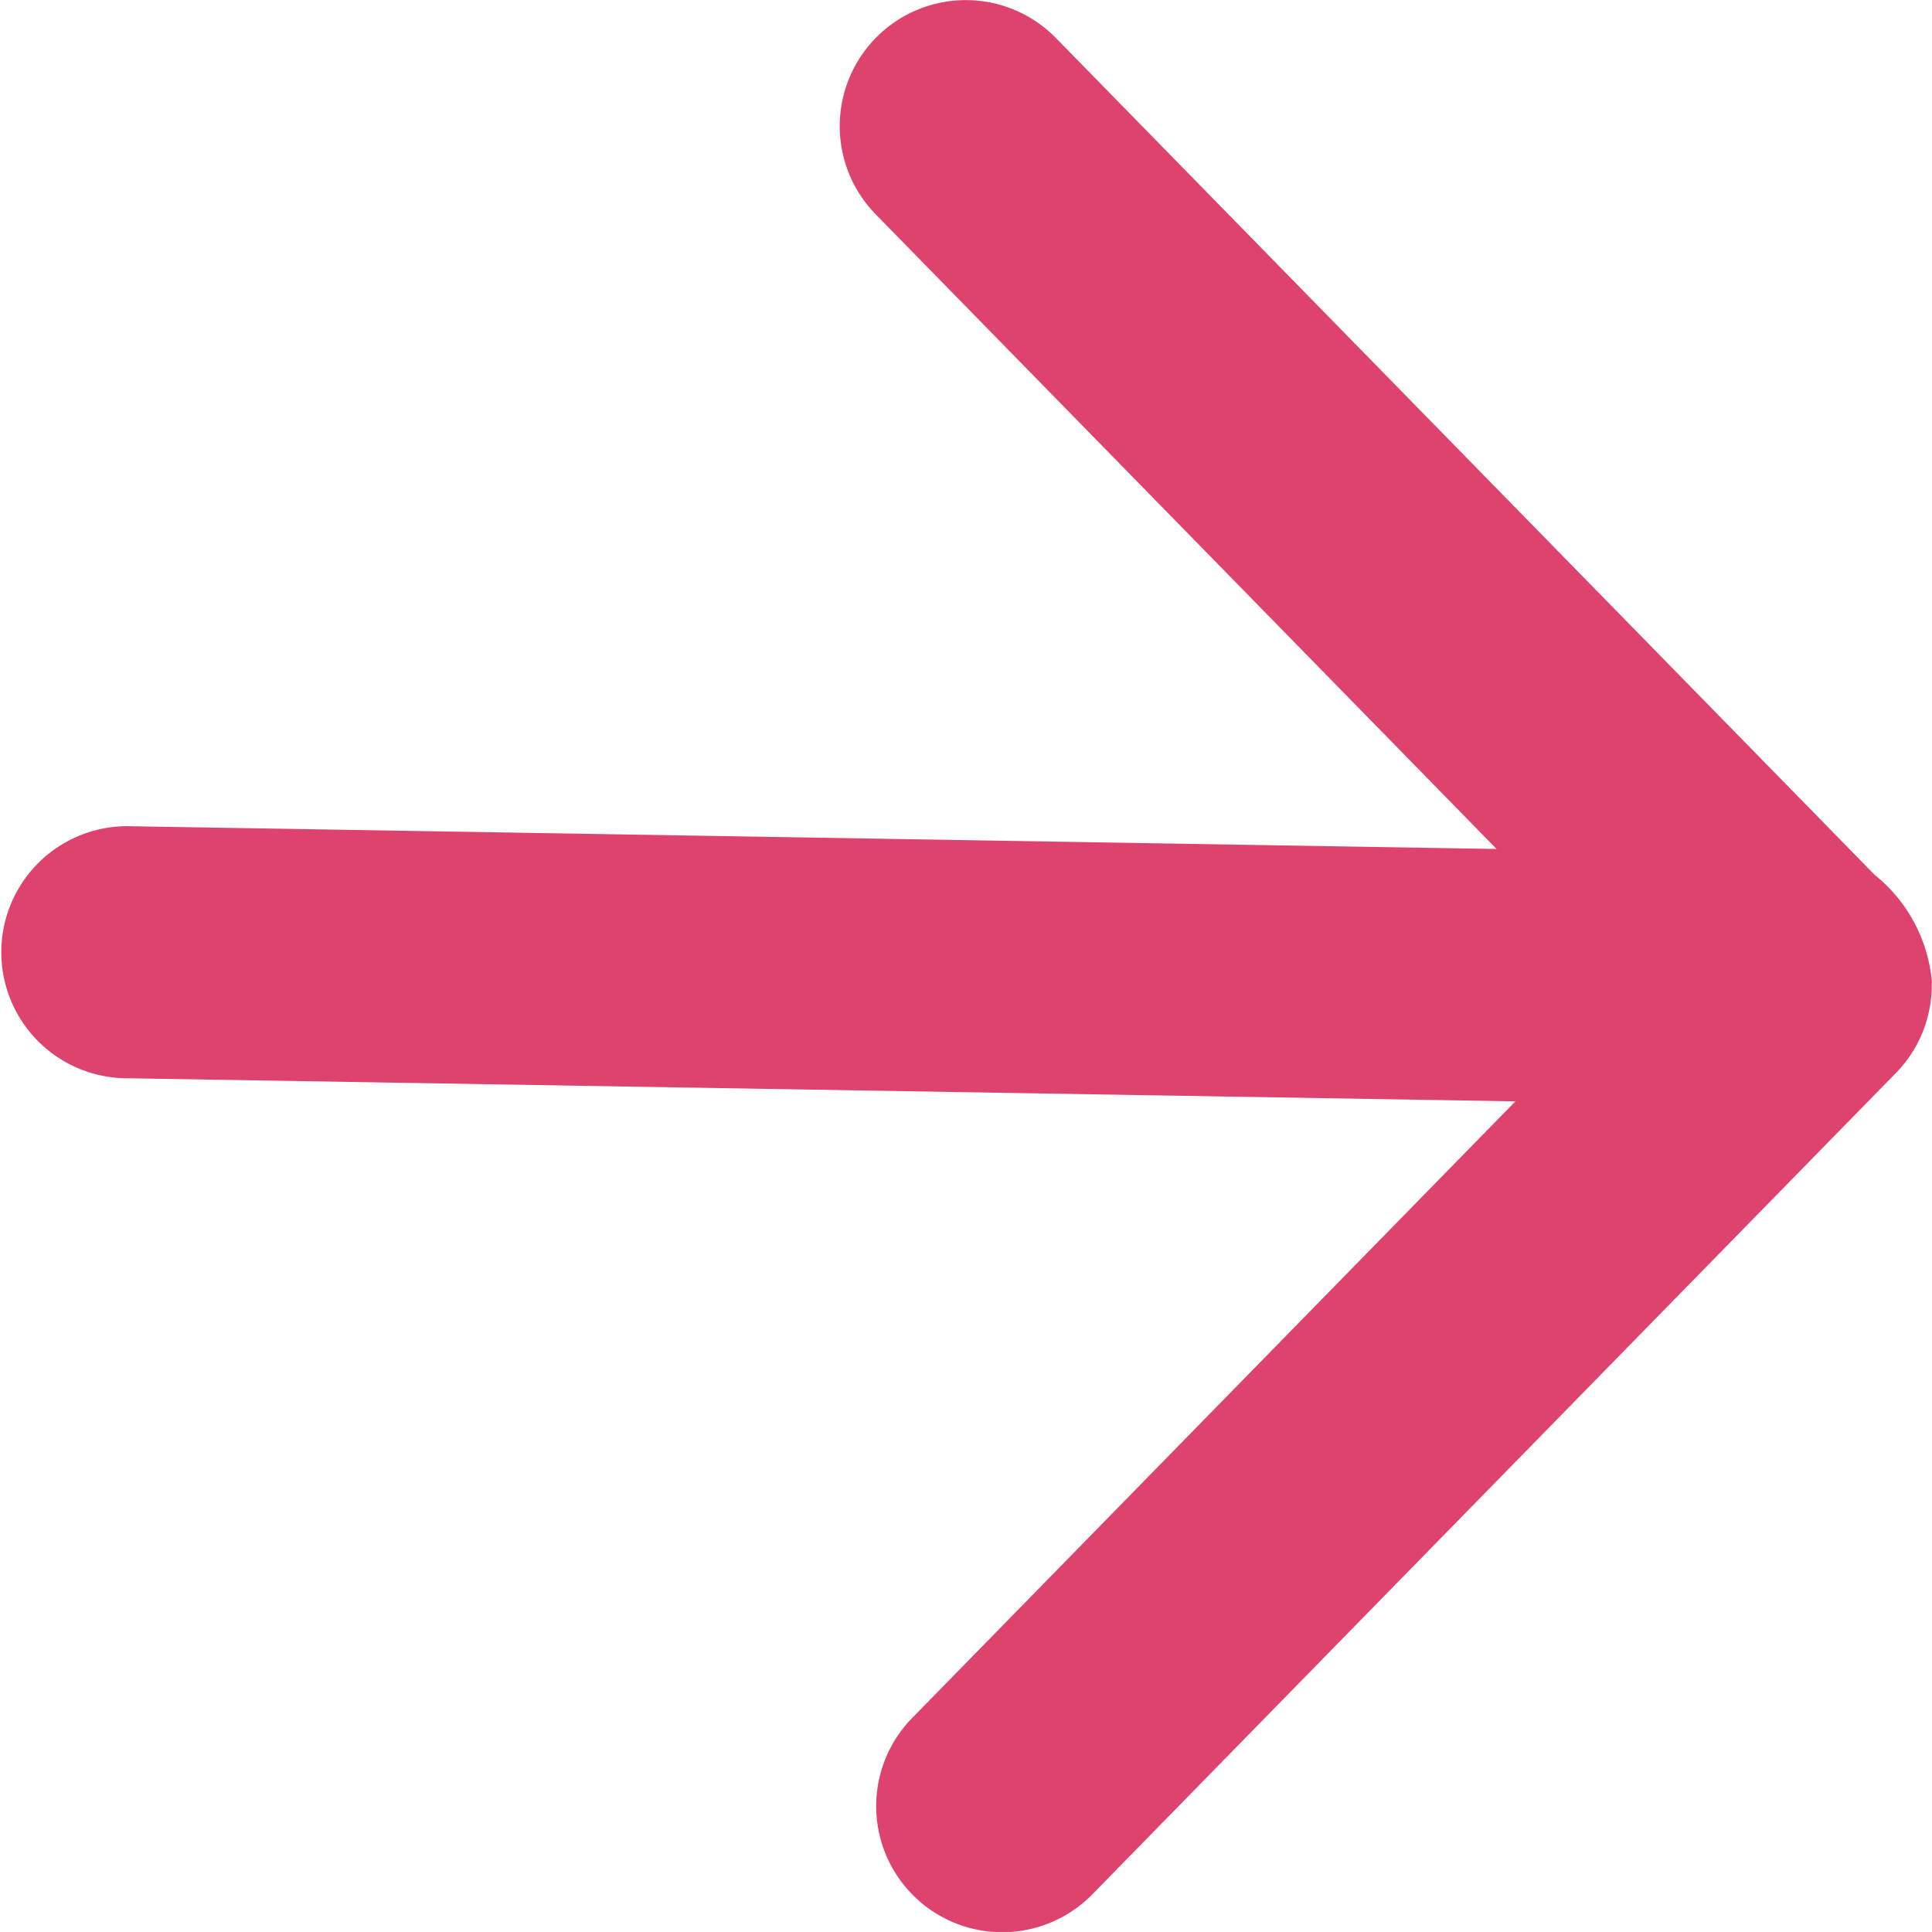 <svg xmlns="http://www.w3.org/2000/svg" width="30" height="29.999" viewBox="0 0 30 29.999">
  <path id="パス_58276" data-name="パス 58276" d="M699.307,236.3a2.4,2.4,0,0,0-.889-1.667l-12.713-12.994a1.956,1.956,0,1,0-2.8,2.736l9.642,9.856-21.254-.354h-.033a1.957,1.957,0,0,0-.032,3.913l21.611.36-9.368,9.576a1.956,1.956,0,0,0,2.8,2.736l12.477-12.753a1.948,1.948,0,0,0,.556-1.39C699.305,236.31,699.307,236.3,699.307,236.3Z" transform="translate(-669.308 -221.048)" fill="#de436d"/>
</svg>
